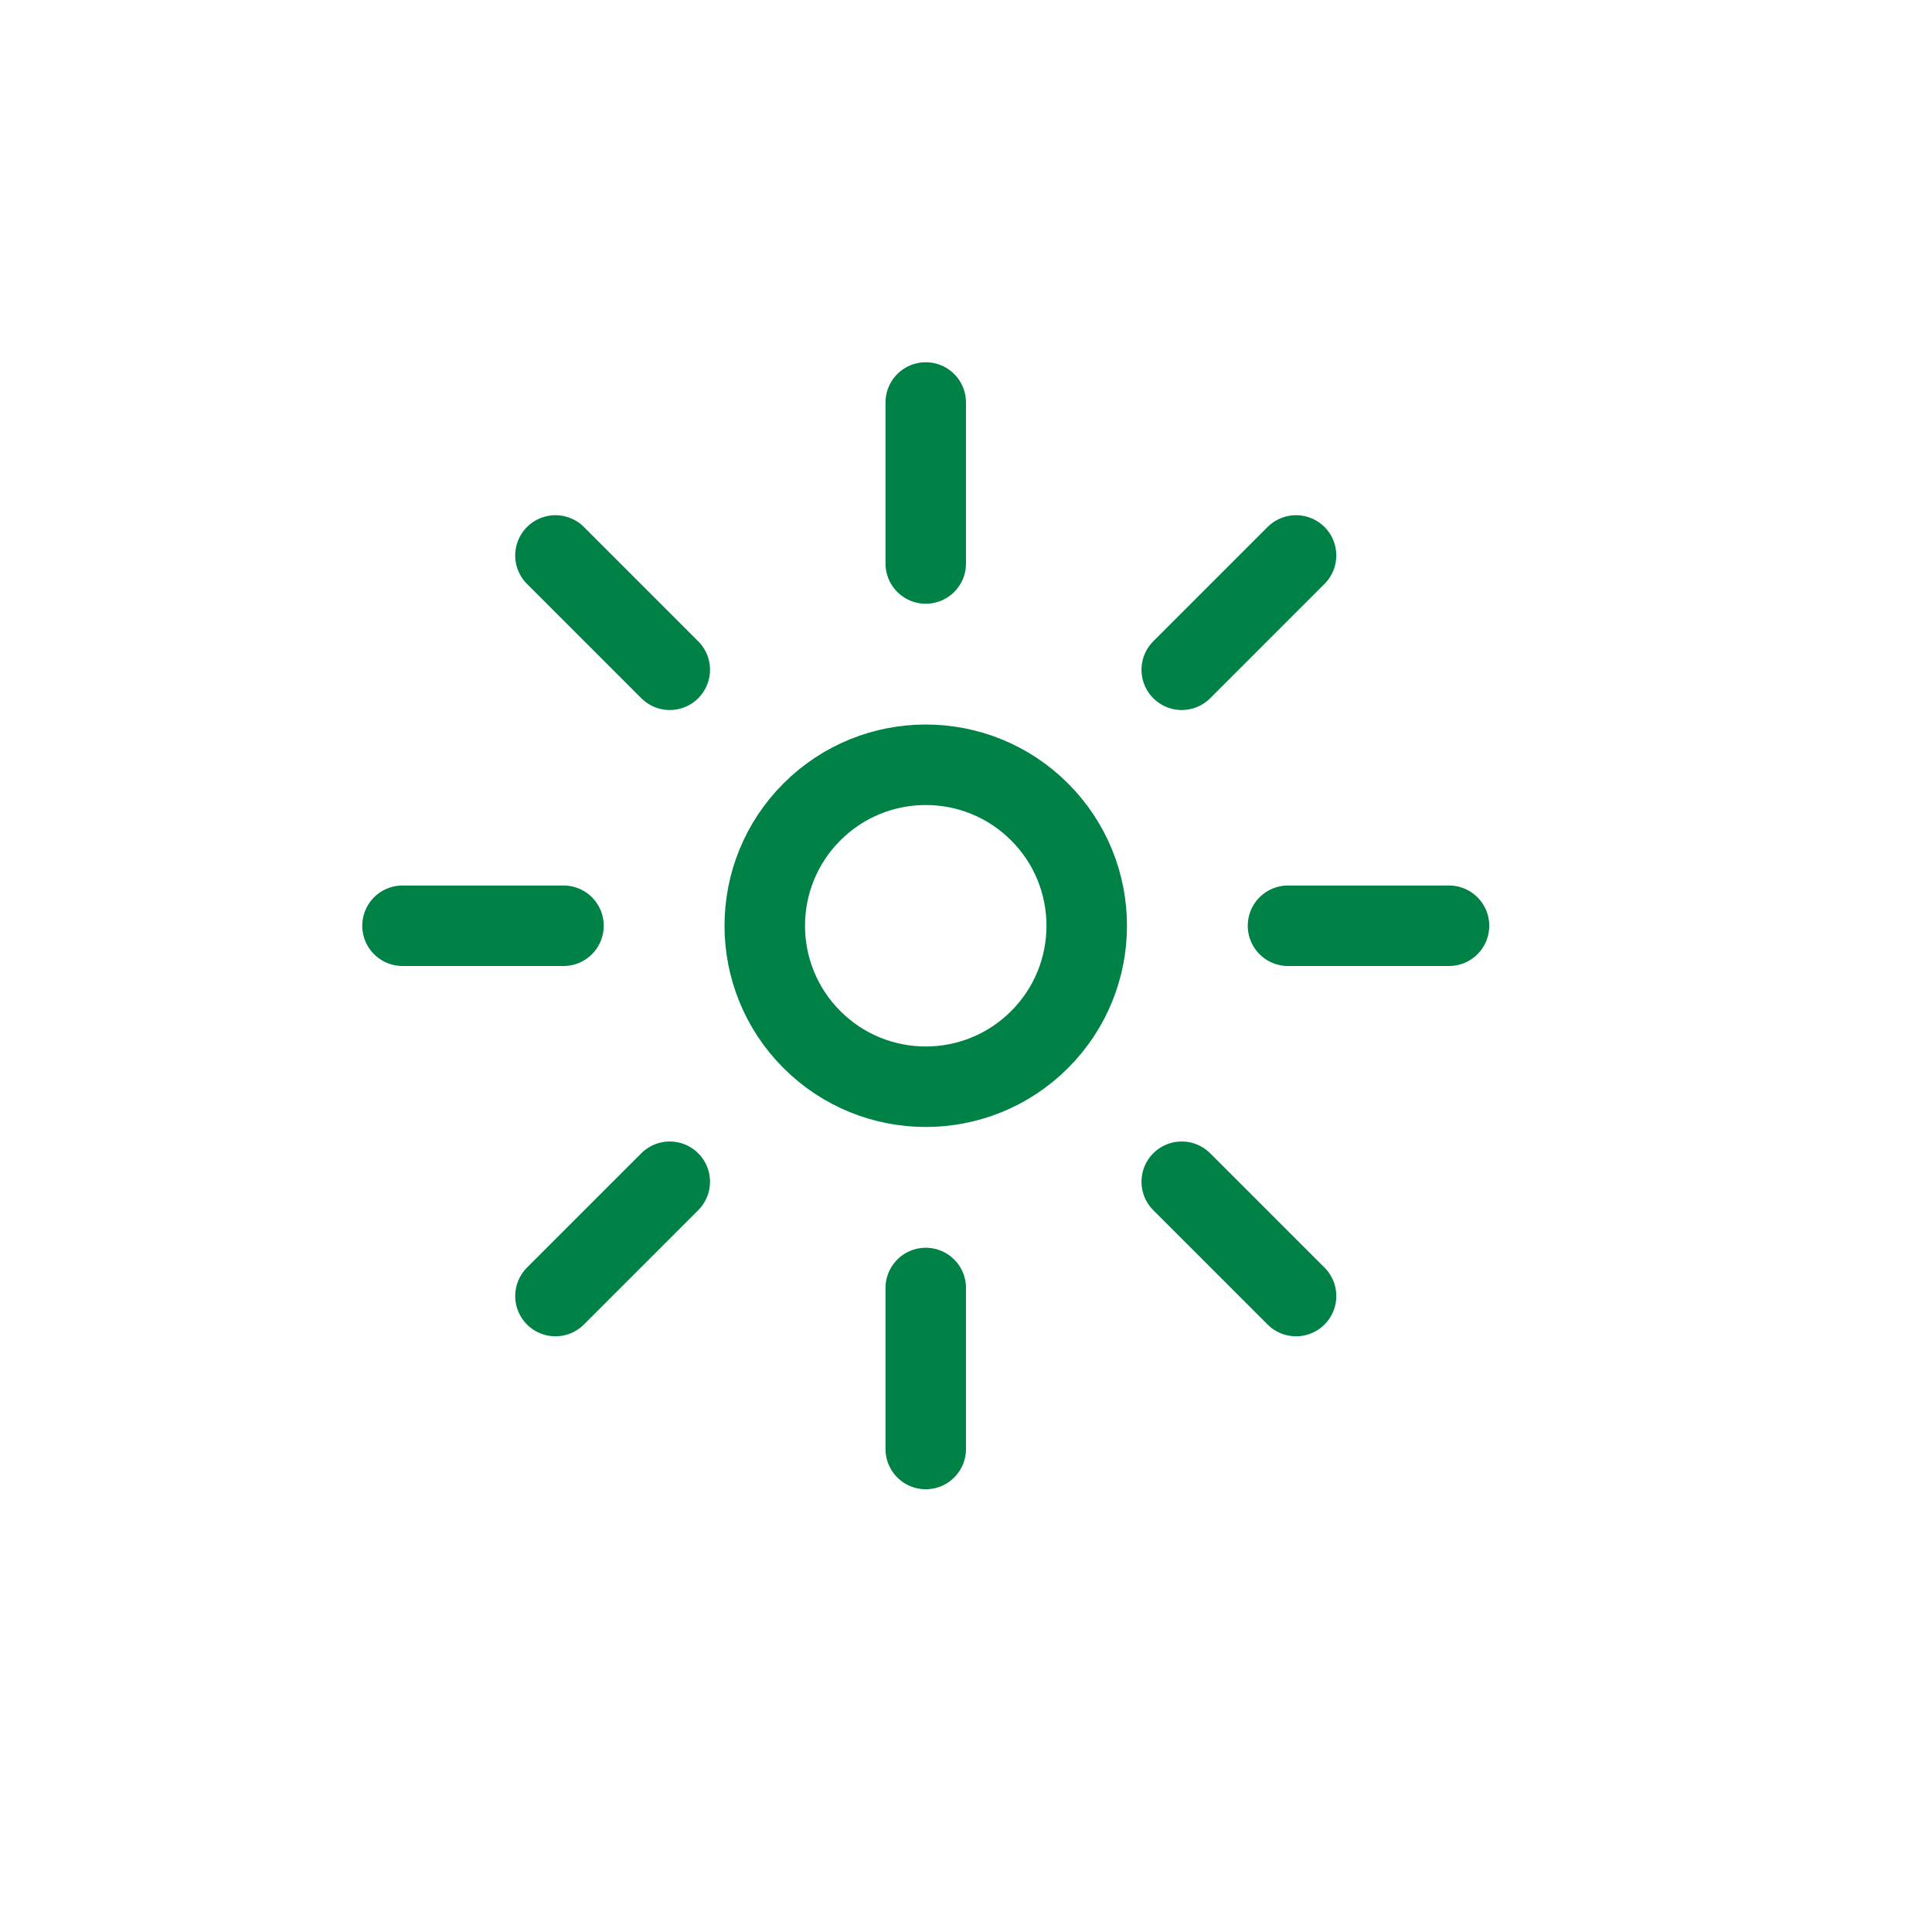 <?xml version="1.0" encoding="UTF-8"?><svg version="1.1" viewBox="0 0 24 24" xmlns="http://www.w3.org/2000/svg" xmlns:xlink="http://www.w3.org/1999/xlink"><!--Generated by IJSVG (https://github.com/curthard89/IJSVG)--><g stroke-linecap="round" stroke-width="1" stroke="#008146" fill="none" stroke-linejoin="round"><path d="M12.914,10.086c0.781,0.781 0.781,2.047 0,2.828c-0.781,0.781 -2.047,0.781 -2.828,0c-0.781,-0.781 -0.781,-2.047 0,-2.828c0.781,-0.781 2.047,-0.781 2.828,0"></path><path d="M5,11.5h2"></path><path d="M6.9,16.1l1.42,-1.42"></path><path d="M11.5,18v-2"></path><path d="M16.1,16.1l-1.42,-1.42"></path><path d="M18,11.5h-2"></path><path d="M16.1,6.9l-1.42,1.42"></path><path d="M11.5,5v2"></path><path d="M6.9,6.9l1.42,1.42"></path></g><path fill="none" d="M0,0h24v24h-24Z"></path></svg>
